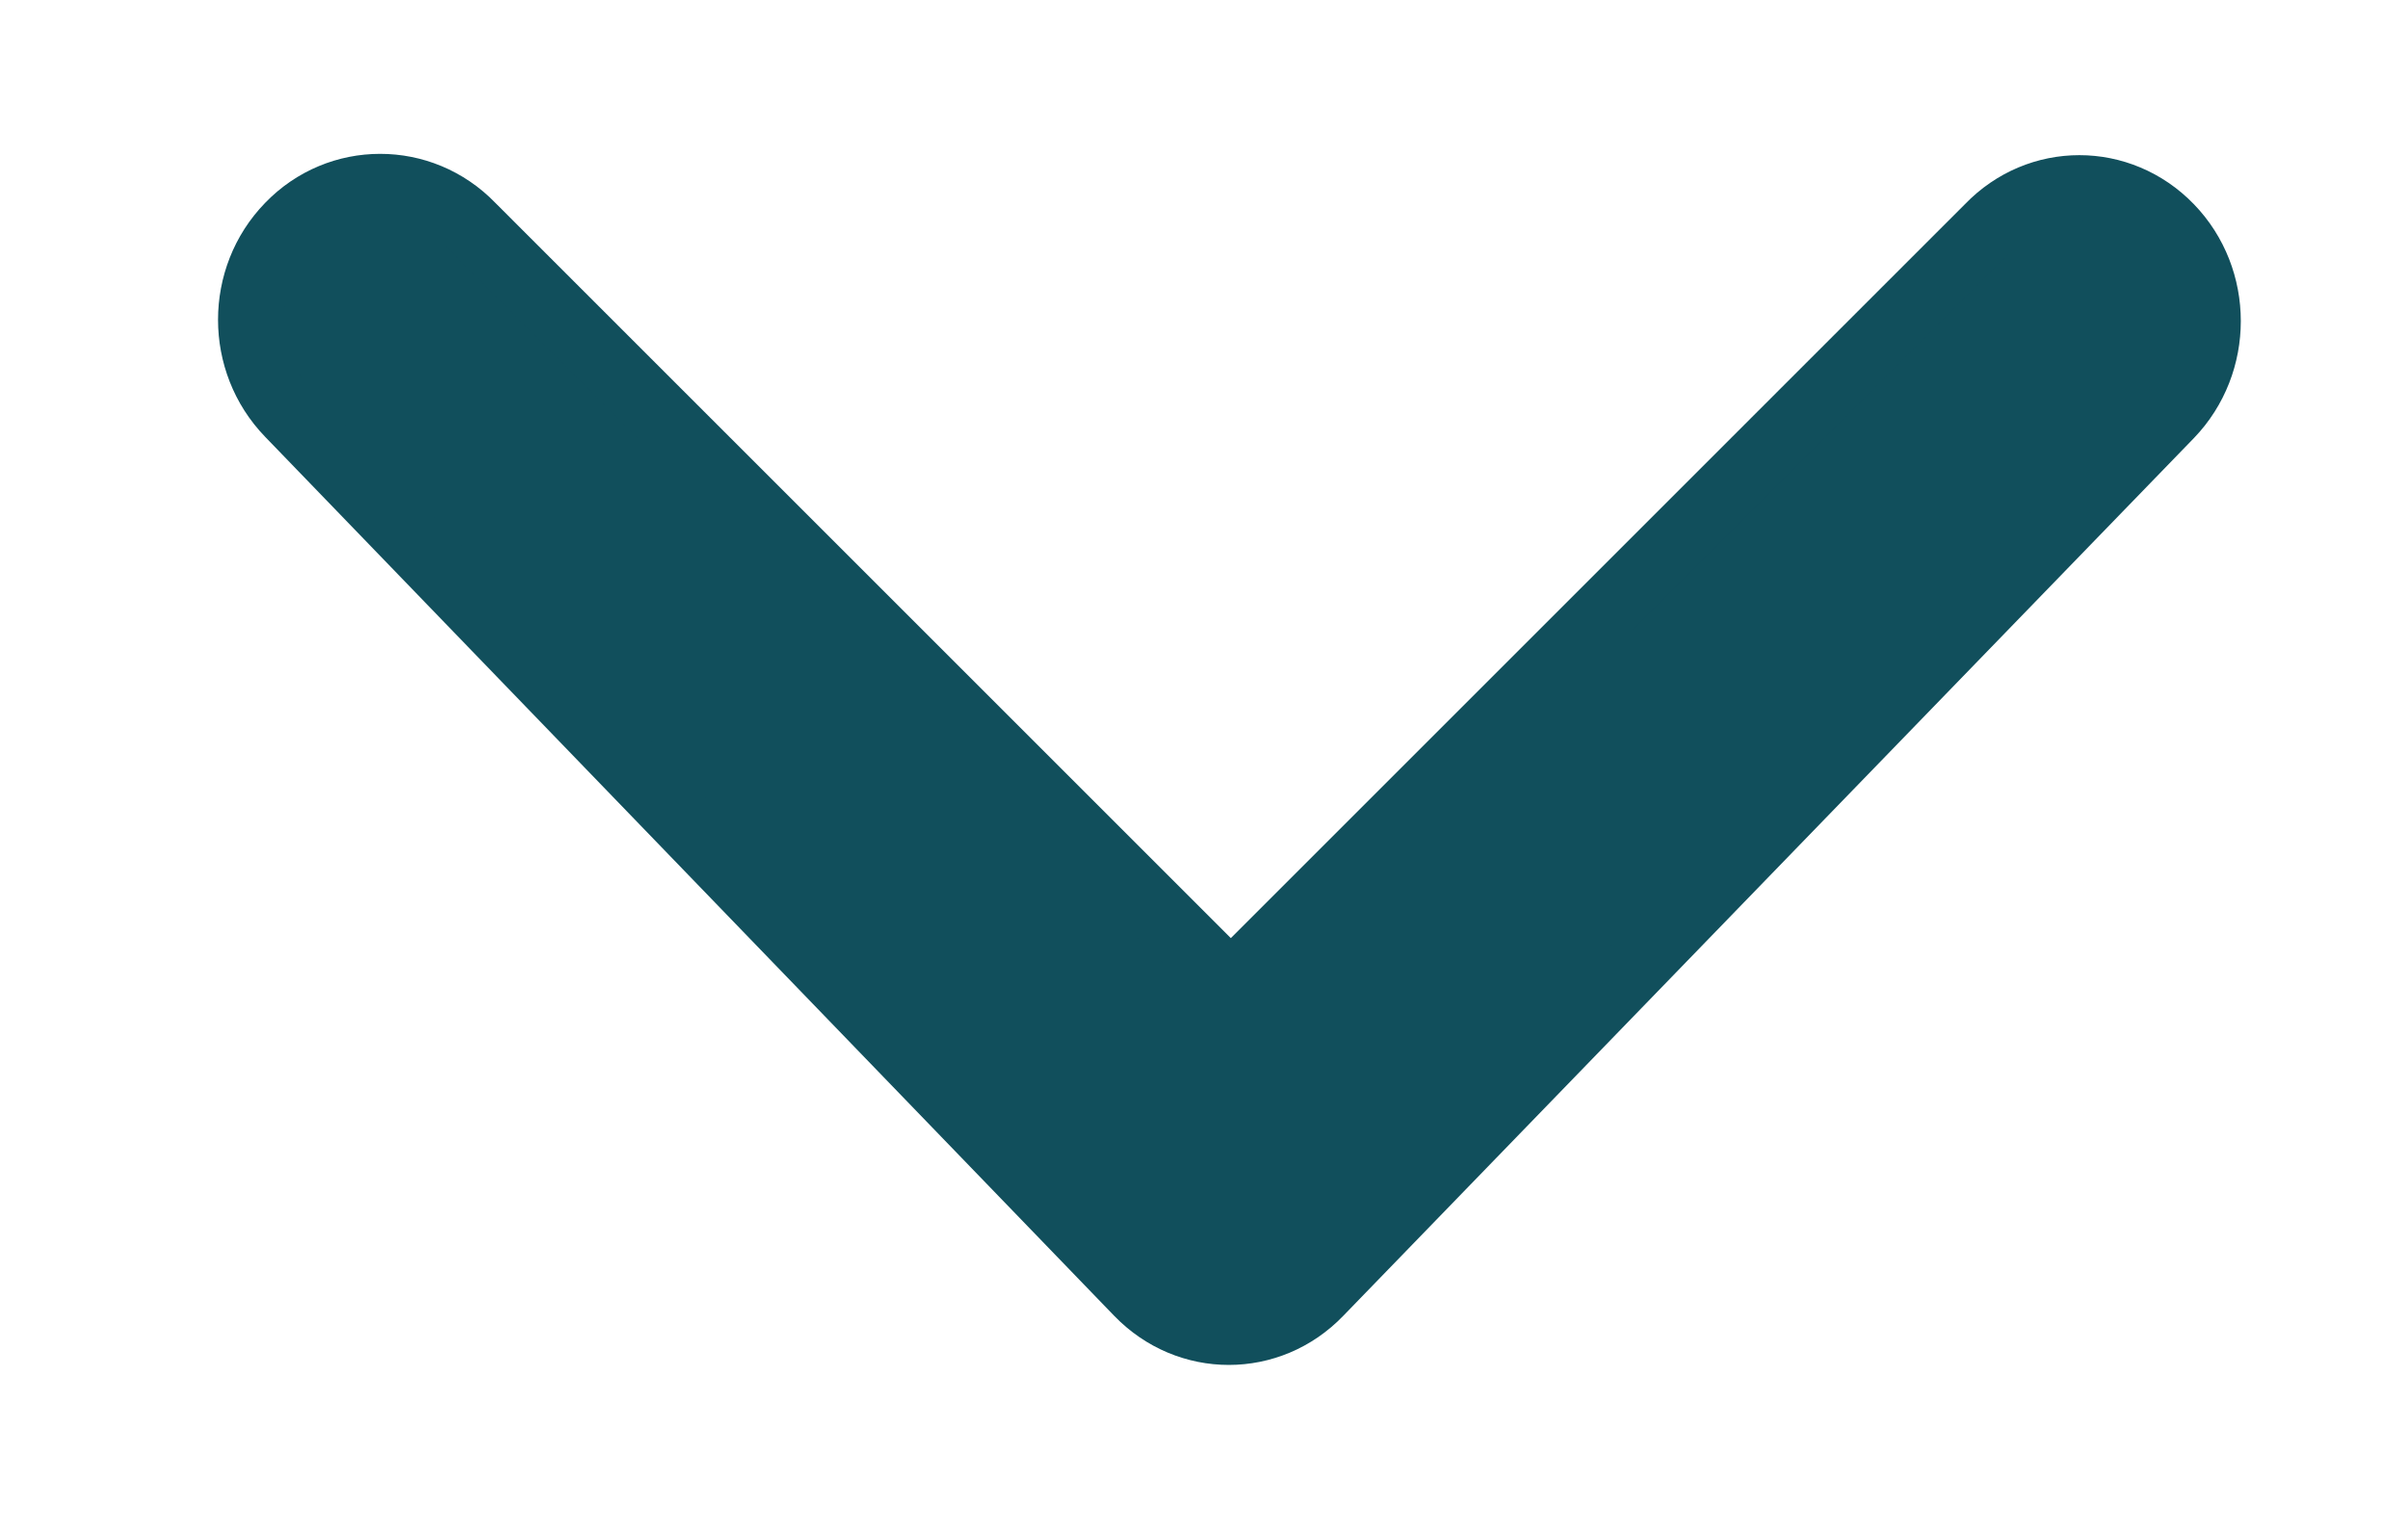 <svg width="11" height="7" viewBox="0 0 11 7" fill="none" xmlns="http://www.w3.org/2000/svg">
<path d="M2.155 1.032L5.622 4.499L9.084 1.038C9.313 0.8 9.684 0.8 9.914 1.038C10.143 1.275 10.143 1.659 9.914 1.897L6.028 5.908C5.799 6.146 5.428 6.146 5.198 5.908L1.319 1.891C1.089 1.653 1.089 1.269 1.319 1.032C1.548 0.794 1.925 0.794 2.155 1.032Z" fill="#114F5C"/>
<path d="M5.622 4.499L2.155 1.032C1.925 0.794 1.548 0.794 1.319 1.032C1.089 1.269 1.089 1.653 1.319 1.891L5.198 5.908C5.428 6.146 5.799 6.146 6.028 5.908L9.914 1.897C10.143 1.659 10.143 1.275 9.914 1.038C9.684 0.8 9.313 0.8 9.084 1.038L5.618 4.504" stroke="#114F5C" stroke-width="0.301"/>
</svg>
